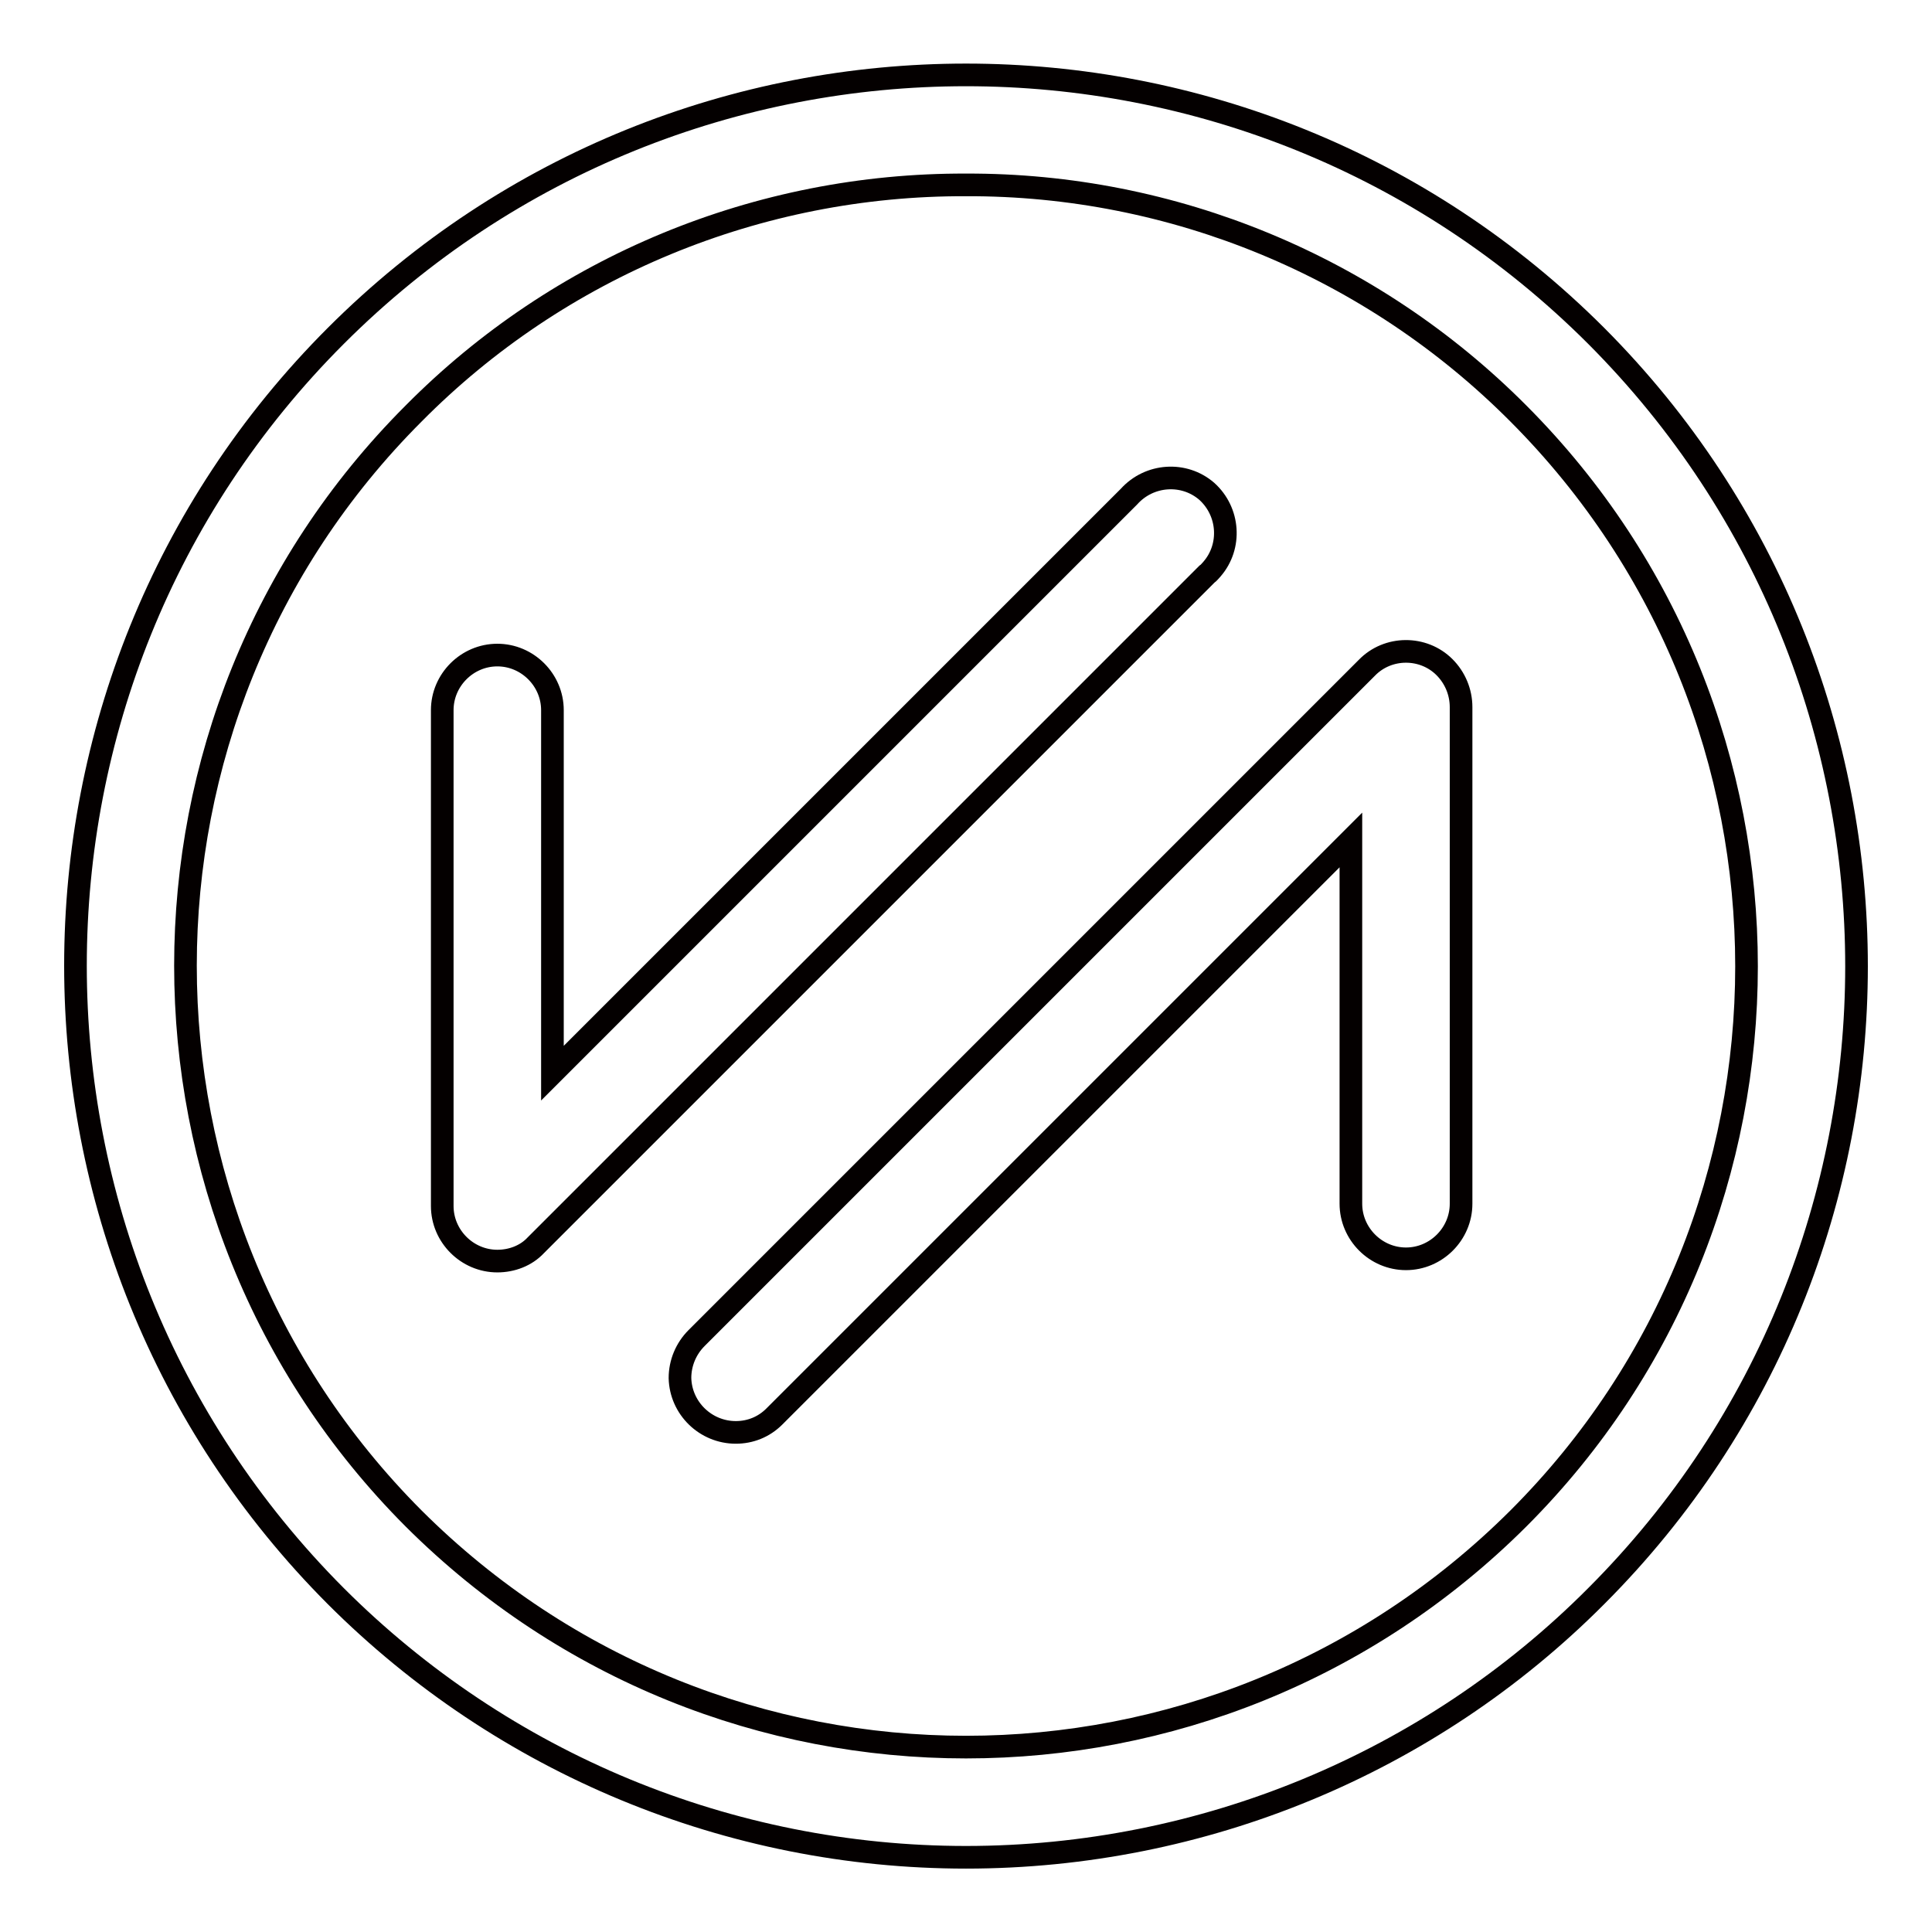 <?xml version="1.0" encoding="utf-8"?>
<!-- Svg Vector Icons : http://www.onlinewebfonts.com/icon -->
<!DOCTYPE svg PUBLIC "-//W3C//DTD SVG 1.1//EN" "http://www.w3.org/Graphics/SVG/1.1/DTD/svg11.dtd">
<svg version="1.1" xmlns="http://www.w3.org/2000/svg" xmlns:xlink="http://www.w3.org/1999/xlink" x="0px" y="0px" viewBox="0 0 256 256" enable-background="new 0 0 256 256" xml:space="preserve">
<g> <path stroke-width="3" fill-opacity="0" stroke="#040000"  d="M128,246.1c-31.3,0-61.3-12.4-83.5-34.6c-46-46.1-46-121,0-167c46.1-46.1,120.9-46.1,167,0 c46,46.1,46,121,0,167C189.4,233.7,159.3,246.1,128,246.1z M128,24.5c-27.5-0.1-53.9,10.8-73.2,30.3c-40.3,40.3-40.3,106,0,146.4 c40.5,40.4,105.9,40.4,146.4,0c40.3-40.3,40.3-106,0-146.4C181.8,35.3,155.4,24.4,128,24.5z"/> <path stroke-width="3" fill-opacity="0" stroke="#040000"  d="M65.9,167.1c-4,0-7.3-3.3-7.3-7.3V94.1c0-4,3.3-7.3,7.3-7.3c4,0,7.3,3.3,7.3,7.3v48.1l76.4-76.4 c2.7-3,7.3-3.3,10.3-0.7c3,2.7,3.3,7.3,0.7,10.3c-0.2,0.2-0.4,0.5-0.7,0.7L71,165C69.7,166.4,67.8,167.1,65.9,167.1z M97.5,189.8 c-4,0-7.3-3.2-7.4-7.2c0-2,0.8-3.9,2.2-5.3l88.8-88.8c2.8-2.9,7.5-2.9,10.3-0.1c1.4,1.4,2.2,3.3,2.2,5.3v65.8c0,4-3.3,7.3-7.3,7.3 c-4,0-7.3-3.3-7.3-7.3v-48.2l-76.4,76.4C101.2,189.1,99.4,189.8,97.5,189.8z"/></g>
</svg>
